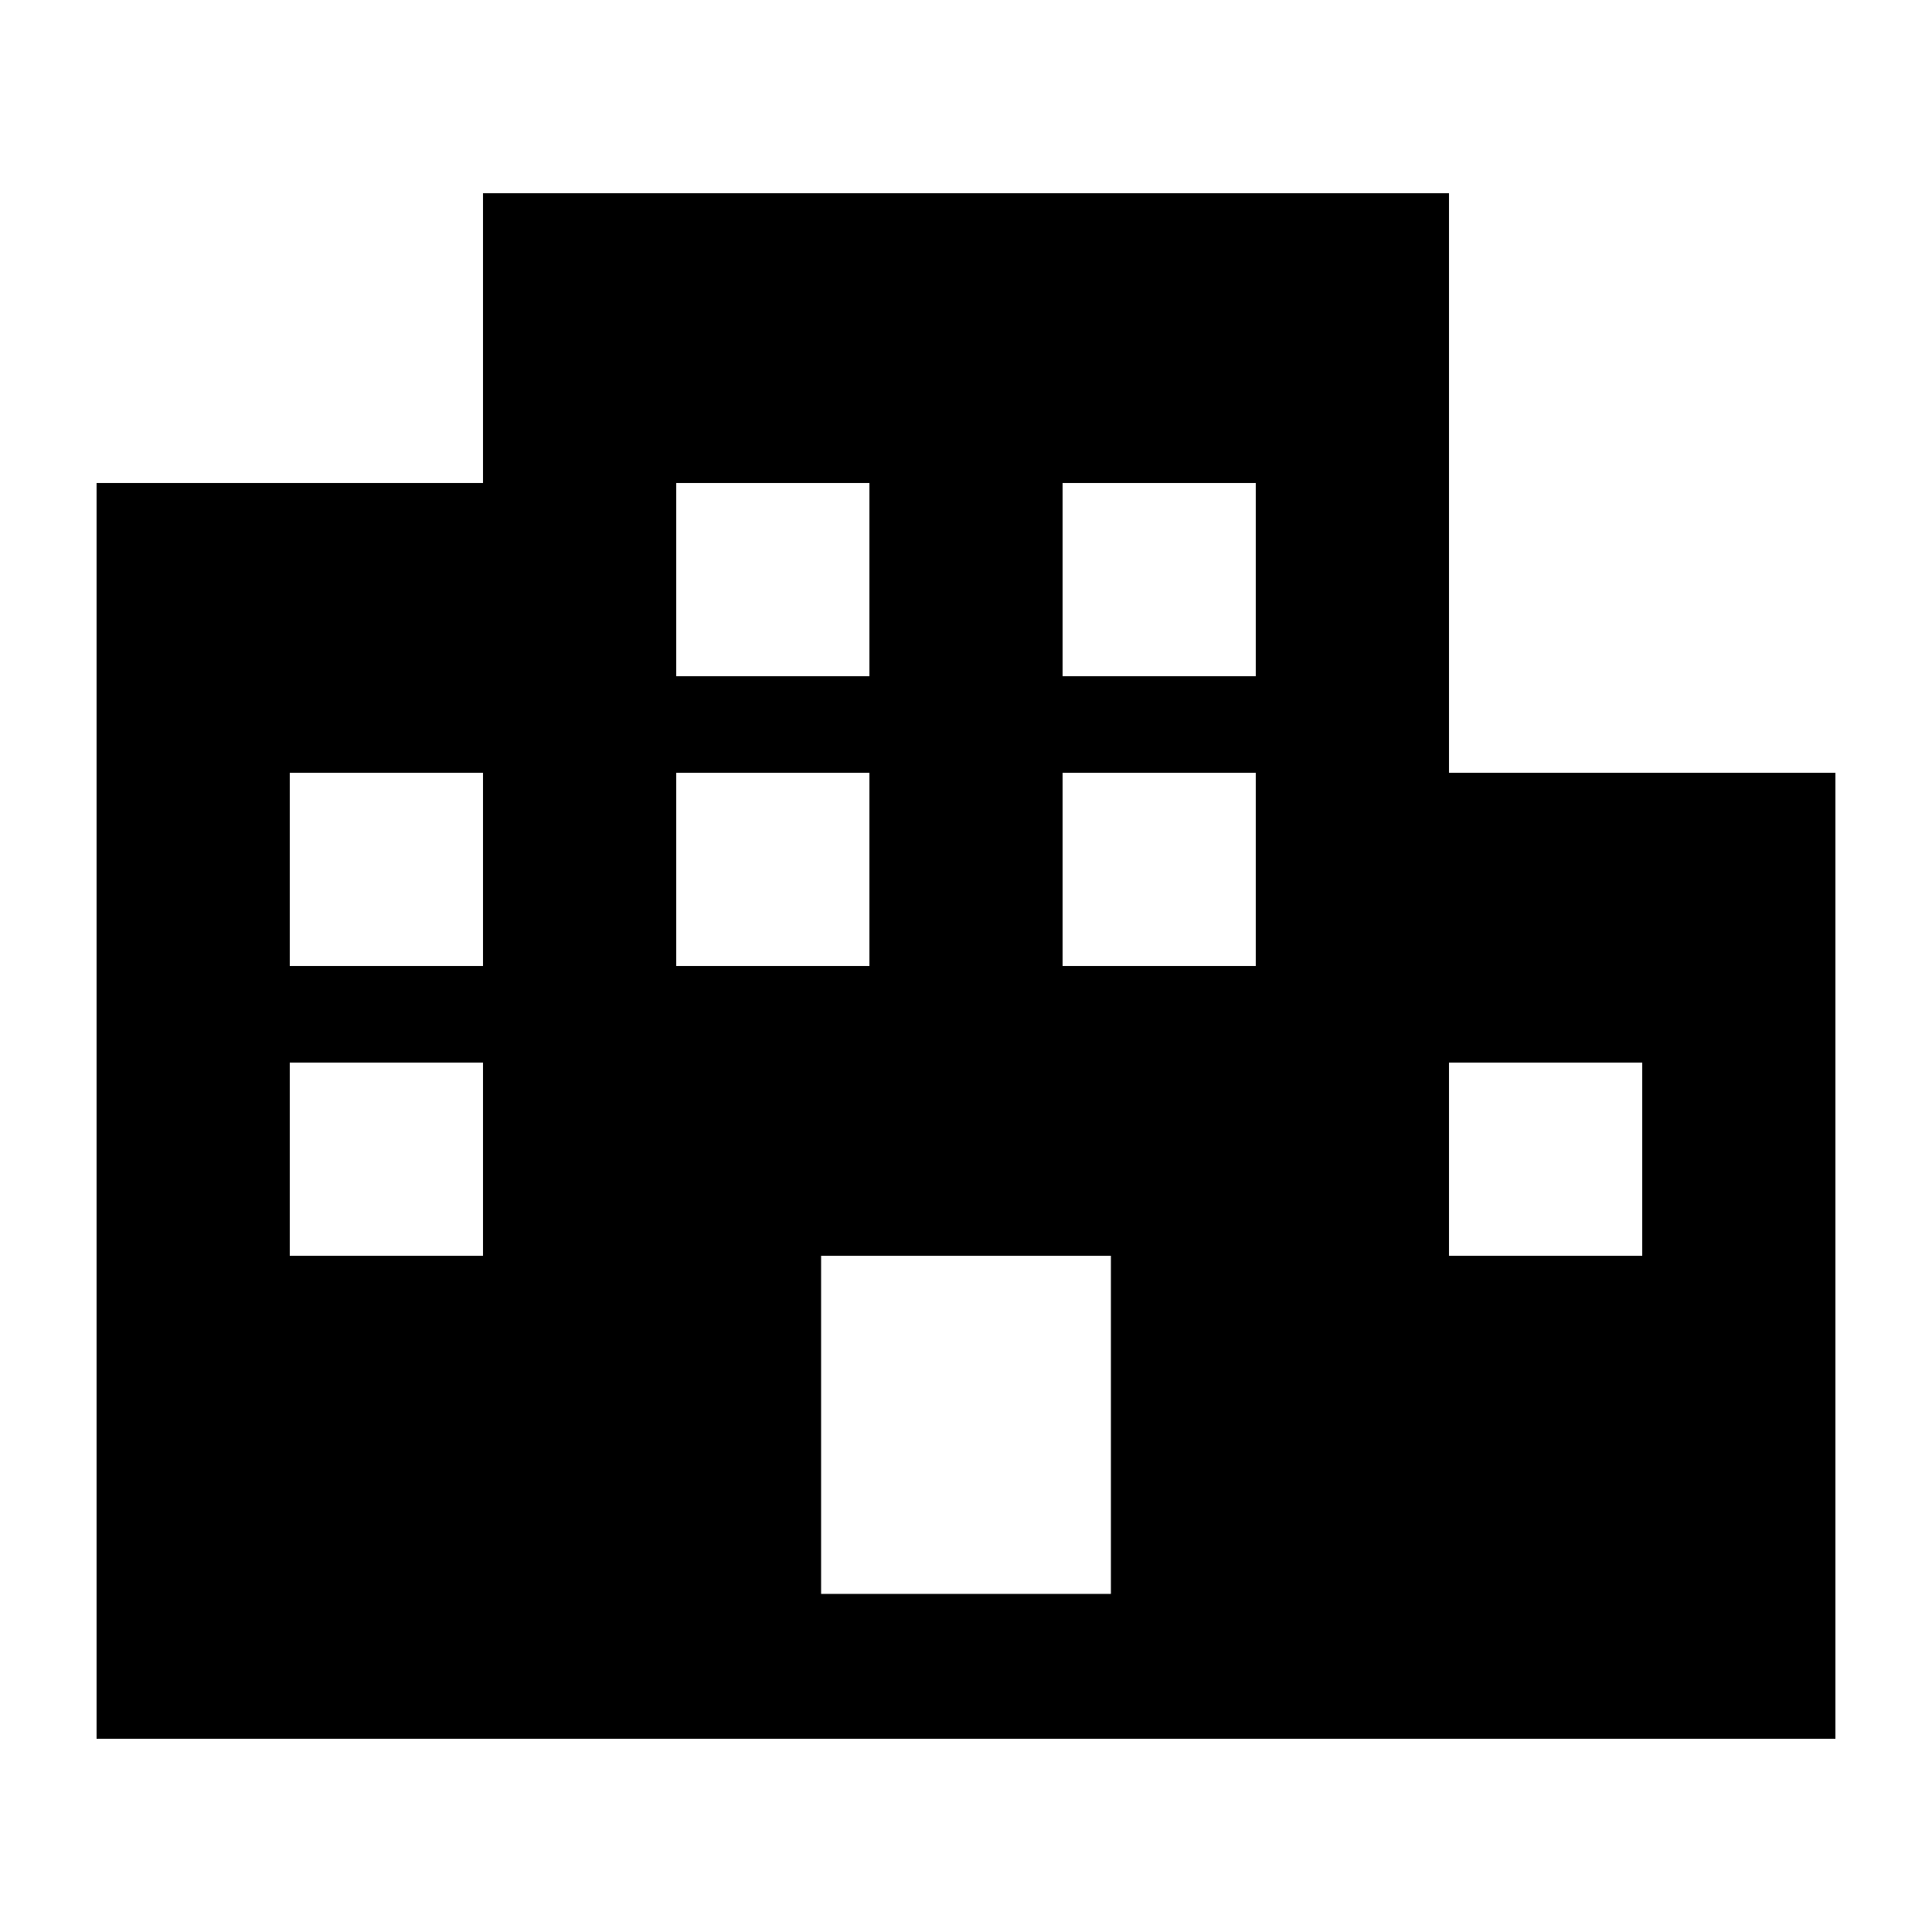 <svg xmlns="http://www.w3.org/2000/svg" viewBox="0 0 640 640"><!--! Font Awesome Pro 7.1.0 by @fontawesome - https://fontawesome.com License - https://fontawesome.com/license (Commercial License) Copyright 2025 Fonticons, Inc. --><path fill="currentColor" d="M480 64L160 64L160 160L32 160L32 576L608 576L608 256L480 256L480 64zM272 416L368 416L368 528L272 528L272 416zM96 416L96 352L160 352L160 416L96 416zM416 160L416 224L352 224L352 160L416 160zM224 160L288 160L288 224L224 224L224 160zM416 320L352 320L352 256L416 256L416 320zM480 416L480 352L544 352L544 416L480 416zM160 320L96 320L96 256L160 256L160 320zM224 320L224 256L288 256L288 320L224 320z"/></svg>